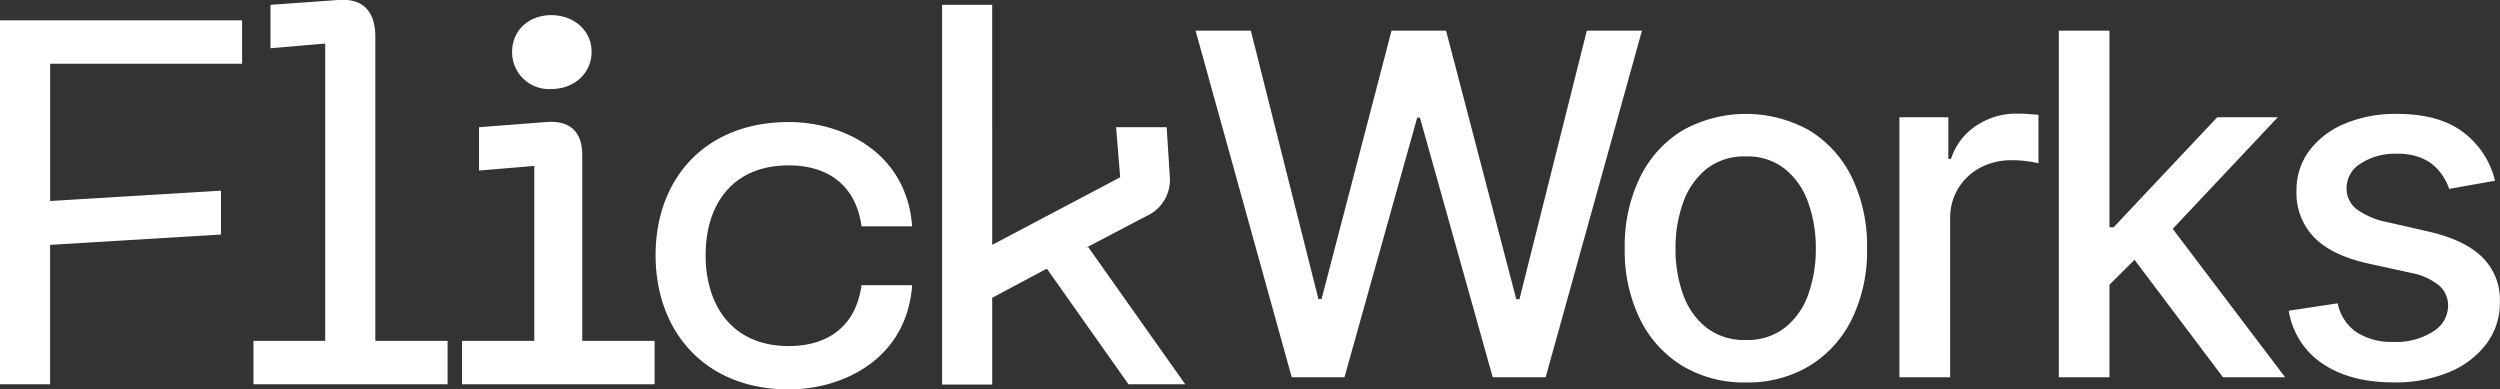 <svg xmlns="http://www.w3.org/2000/svg" viewBox="0 0 377.75 58.84"><rect x="0" y="0" width="377.75" height="58.84" fill="#333333" stroke="none"/><g data-name="图层 2"><path d="M195.18 57 180.65 4.63H189l10.21 40.55h.48l10.57-40.55h8.24l10.61 40.58h.48l10.18-40.58h8.33L233.55 57h-8l-11-39.23h-.41L203.15 57Zm68.63.79a18.07 18.07 0 0 1-9.64-2.53 17 17 0 0 1-6.39-7.09 23.44 23.44 0 0 1-2.28-10.63 23.67 23.67 0 0 1 2.28-10.69 17 17 0 0 1 6.39-7.11 19.63 19.63 0 0 1 19.28 0 17.11 17.11 0 0 1 6.39 7.11 23.67 23.67 0 0 1 2.27 10.69 23.44 23.44 0 0 1-2.27 10.63 17.11 17.11 0 0 1-6.39 7.09 18.12 18.12 0 0 1-9.64 2.53Zm0-6.42a9.14 9.14 0 0 0 5.93-1.89 11.08 11.08 0 0 0 3.49-5 20.19 20.19 0 0 0 1.14-6.93 20.2 20.2 0 0 0-1.14-6.91 11.26 11.26 0 0 0-3.49-5.08 9 9 0 0 0-5.93-1.92 9.18 9.18 0 0 0-6 1.92 11.35 11.35 0 0 0-3.5 5.08 20.2 20.2 0 0 0-1.14 6.91 20.19 20.19 0 0 0 1.14 6.93 11.17 11.17 0 0 0 3.5 5 9.27 9.27 0 0 0 6.02 1.89ZM287 57V17.72h7.39V24h.41a9.54 9.54 0 0 1 3.79-5 10.85 10.85 0 0 1 6.18-1.83c.48 0 1 0 1.7.06s1.17.07 1.54.12v7.32a13 13 0 0 0-1.63-.3 17 17 0 0 0-2.35-.16 10 10 0 0 0-4.82 1.13 8.65 8.65 0 0 0-3.34 3.15 8.56 8.56 0 0 0-1.2 4.51v24Zm24.09 0V4.63h7.65V57Zm7-13.33-.05-9.33h1.33l15.65-16.62h9.15l-17.81 18.92h-1.21ZM335.89 57l-14.06-18.67L327.1 33l18.18 24ZM377 27.31l-6.93 1.23a8.34 8.34 0 0 0-1.38-2.54 6.91 6.91 0 0 0-2.52-2 9.1 9.1 0 0 0-4-.77 9.52 9.52 0 0 0-5.42 1.45 4.32 4.32 0 0 0-2.18 3.72 3.93 3.93 0 0 0 1.46 3.17 11.93 11.93 0 0 0 4.71 2L367 35q5.42 1.25 8.07 3.86a9 9 0 0 1 2.66 6.77 10.24 10.24 0 0 1-2 6.28 13.46 13.46 0 0 1-5.65 4.31 21 21 0 0 1-8.37 1.56q-6.6 0-10.77-2.83a11.82 11.82 0 0 1-5.11-8l7.39-1.12a7 7 0 0 0 2.84 4.36 9.7 9.7 0 0 0 5.6 1.47 10.27 10.27 0 0 0 6-1.58 4.6 4.6 0 0 0 2.25-3.84 4 4 0 0 0-1.36-3.1 9.3 9.3 0 0 0-4.18-1.89l-6.65-1.46q-5.5-1.24-8.12-4a9.59 9.59 0 0 1-2.6-6.95 9.94 9.94 0 0 1 1.94-6.08 12.86 12.86 0 0 1 5.37-4.08 19.77 19.77 0 0 1 7.85-1.47q6.38 0 10 2.75a12.92 12.92 0 0 1 4.84 7.35ZM0 3.07h36.58v6.56h-29v20.74l25.81-1.56v6.63L7.57 37v21.06H0Zm38.3 48.44h10.84V6.58l-8.27.71V.73L51.09 0c3.82-.31 5.62 1.79 5.62 5.54v45.97h10.92v6.55H38.3Zm31.51 0h10.92V25.07l-8.35.7v-6.55l10.14-.78c3.83-.31 5.46 1.72 5.46 5v28.07h10.93v6.55h-29.1Zm7.57-43.68c0-3.2 2.49-5.54 5.92-5.54s6.09 2.34 6.09 5.54-2.58 5.62-6.09 5.62a5.57 5.57 0 0 1-5.92-5.62Zm41.8 10.61c8.12 0 17.79 4.52 18.65 15.76h-7.65c-.93-6.63-5.54-9.21-11-9.21-8.58 0-12.56 6-12.56 13.57s4 13.73 12.56 13.73c5.46 0 10.07-2.57 11-9.2h7.65c-.83 11.23-10.53 15.75-18.65 15.75-12.56 0-20.12-8.65-20.12-20.28s7.56-20.12 20.12-20.12Zm39 22.15L149.92 45v13.1h-7.57V.73h7.57V37l19.34-10.21-.62-7.57h7.64l.47 7.33a6 6 0 0 1-3.51 6.09l-9.36 4.91.54-.23 14.67 20.74h-8.58Z" data-name="图层 1" style="fill:#fff"/></g></svg>